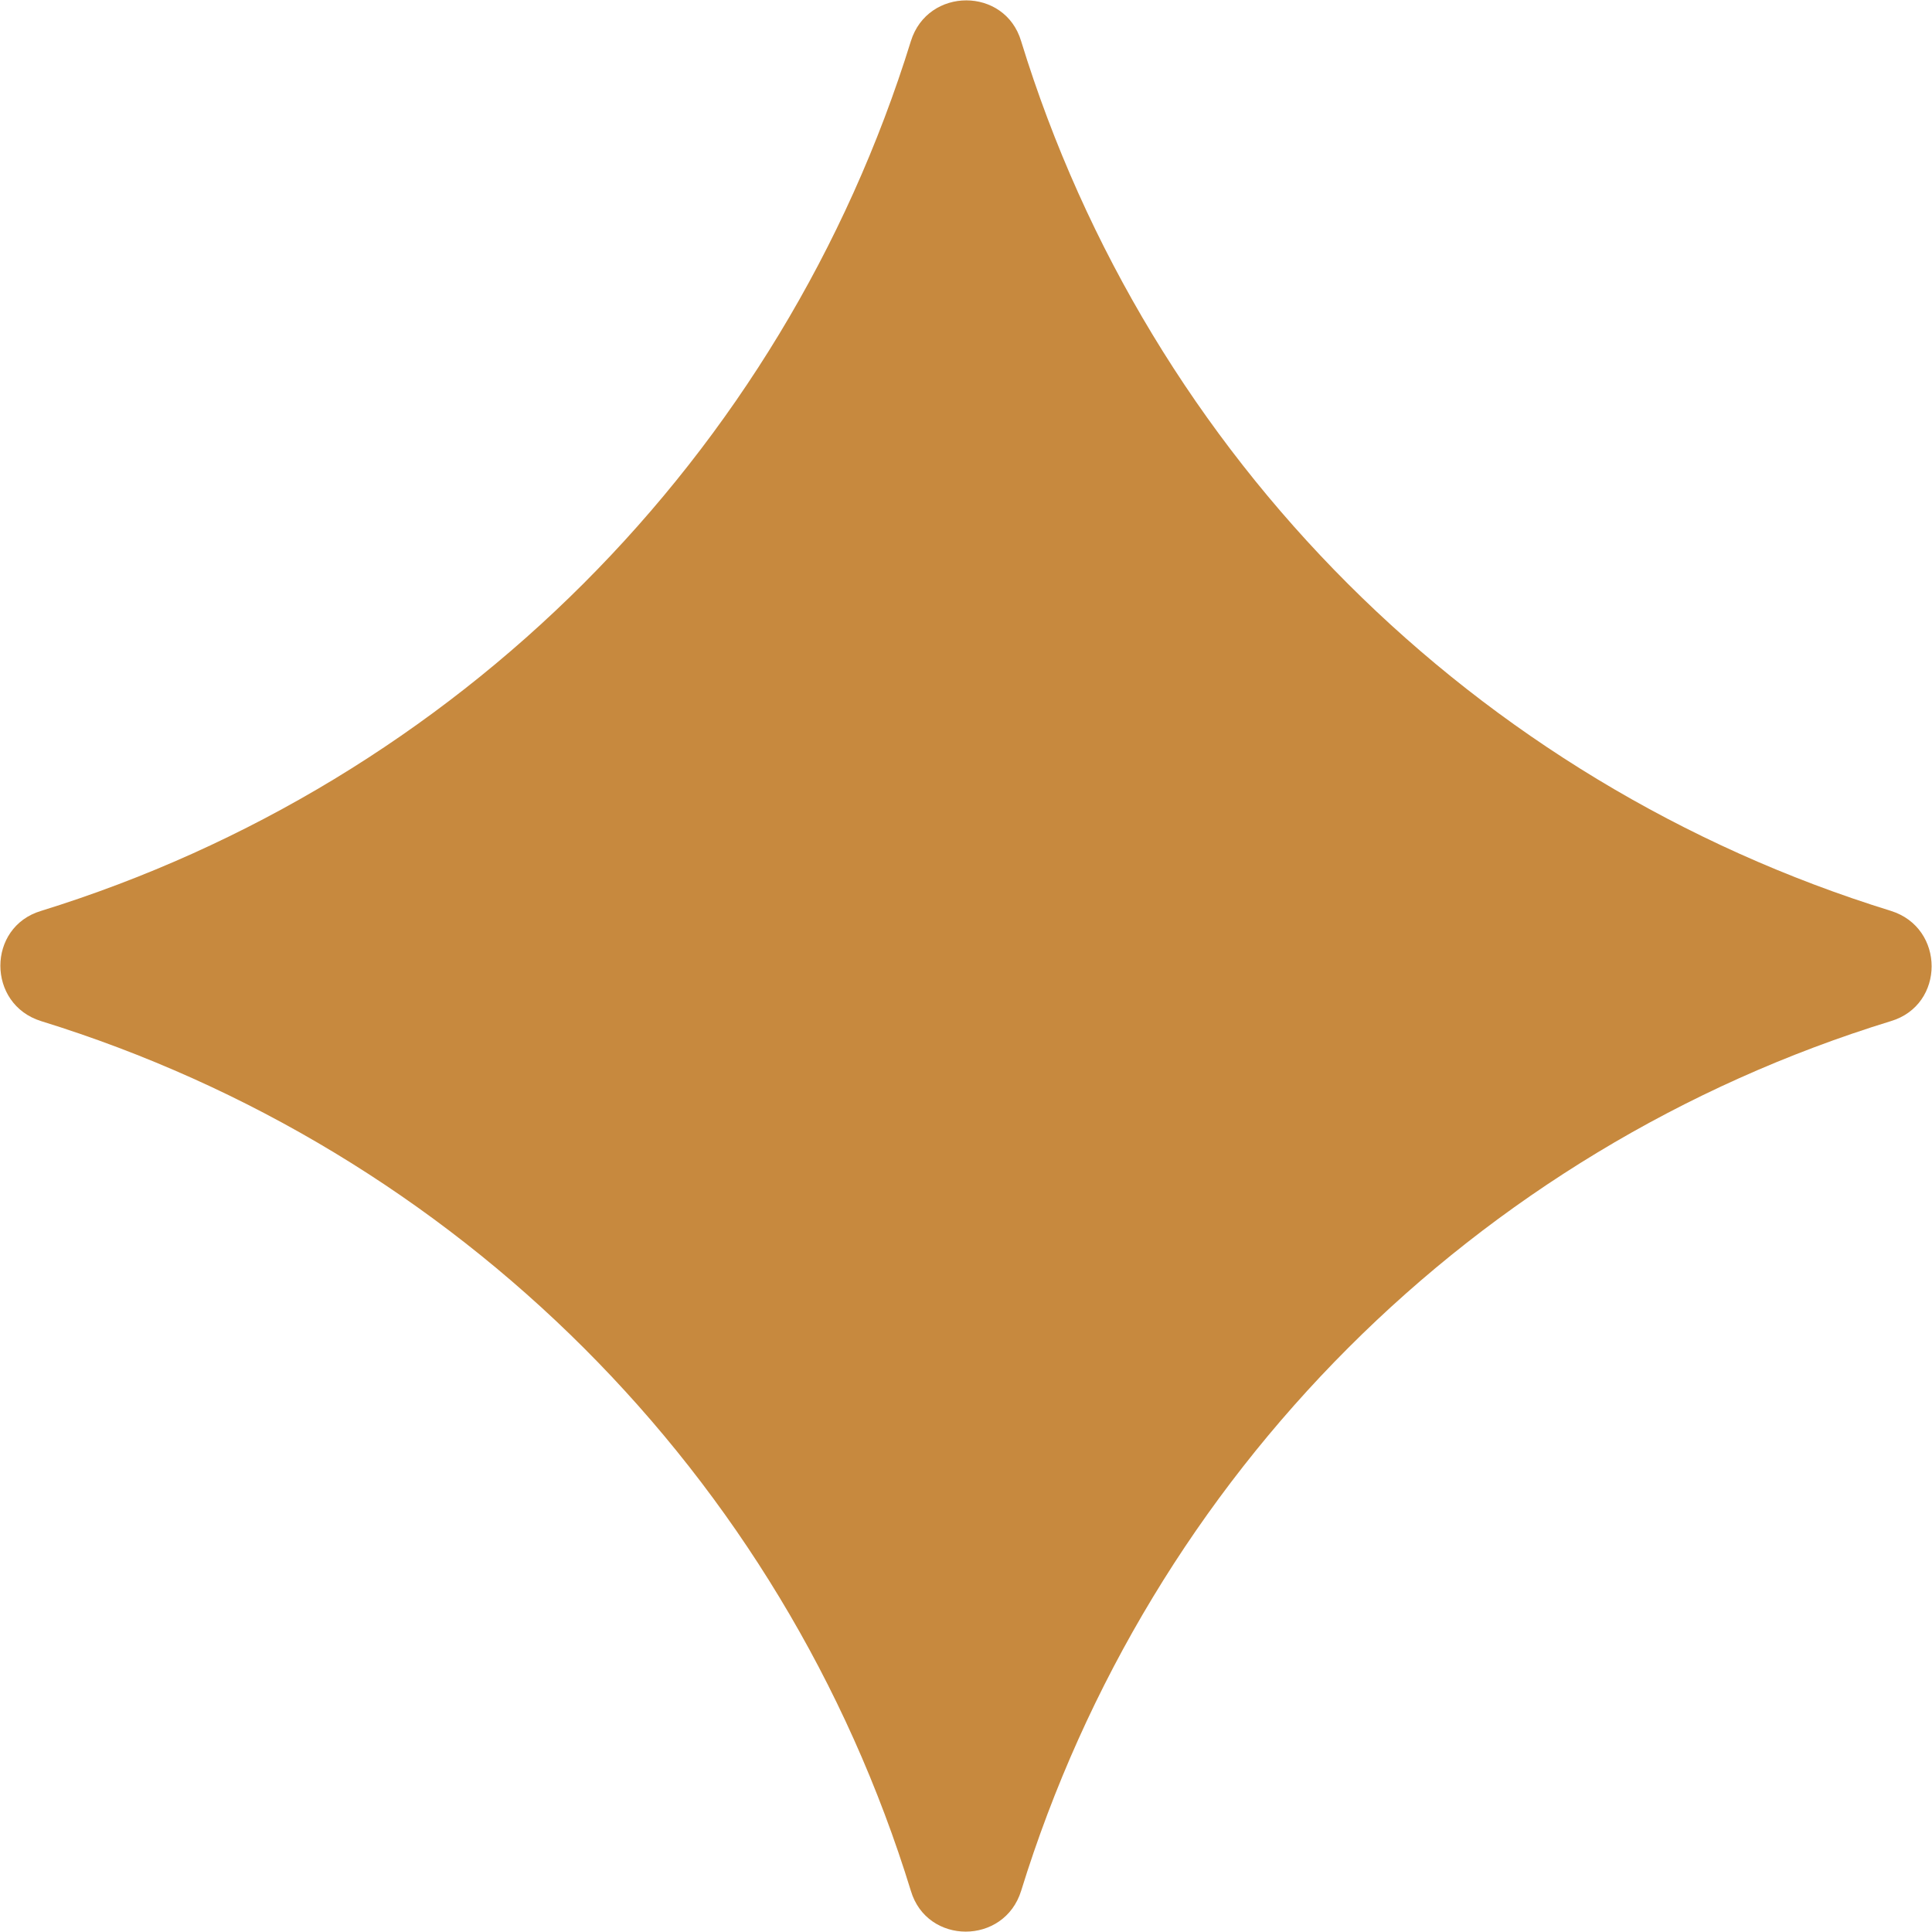 <?xml version="1.0" encoding="UTF-8"?>
<svg id="Layer_2" data-name="Layer 2" xmlns="http://www.w3.org/2000/svg" viewBox="0 0 26.28 26.28">
  <defs>
    <style>
      .cls-1 {
        fill: #c7893e;
      }
    </style>
  </defs>
  <g id="Camada_1" data-name="Camada 1">
    <path class="cls-1" d="M25.72,12.39h0c.74,.23,.74,1.28,0,1.5h0c-5.66,1.74-10.08,6.17-11.83,11.83h0c-.23,.74-1.28,.74-1.5,0h0c-1.74-5.66-6.17-10.08-11.83-11.83H.56c-.74-.23-.74-1.28,0-1.5H.56C6.21,10.64,10.64,6.21,12.39,.56h0c.23-.74,1.28-.74,1.5,0h0c1.74,5.66,6.17,10.08,11.83,11.83Z"/>
  </g>
</svg>